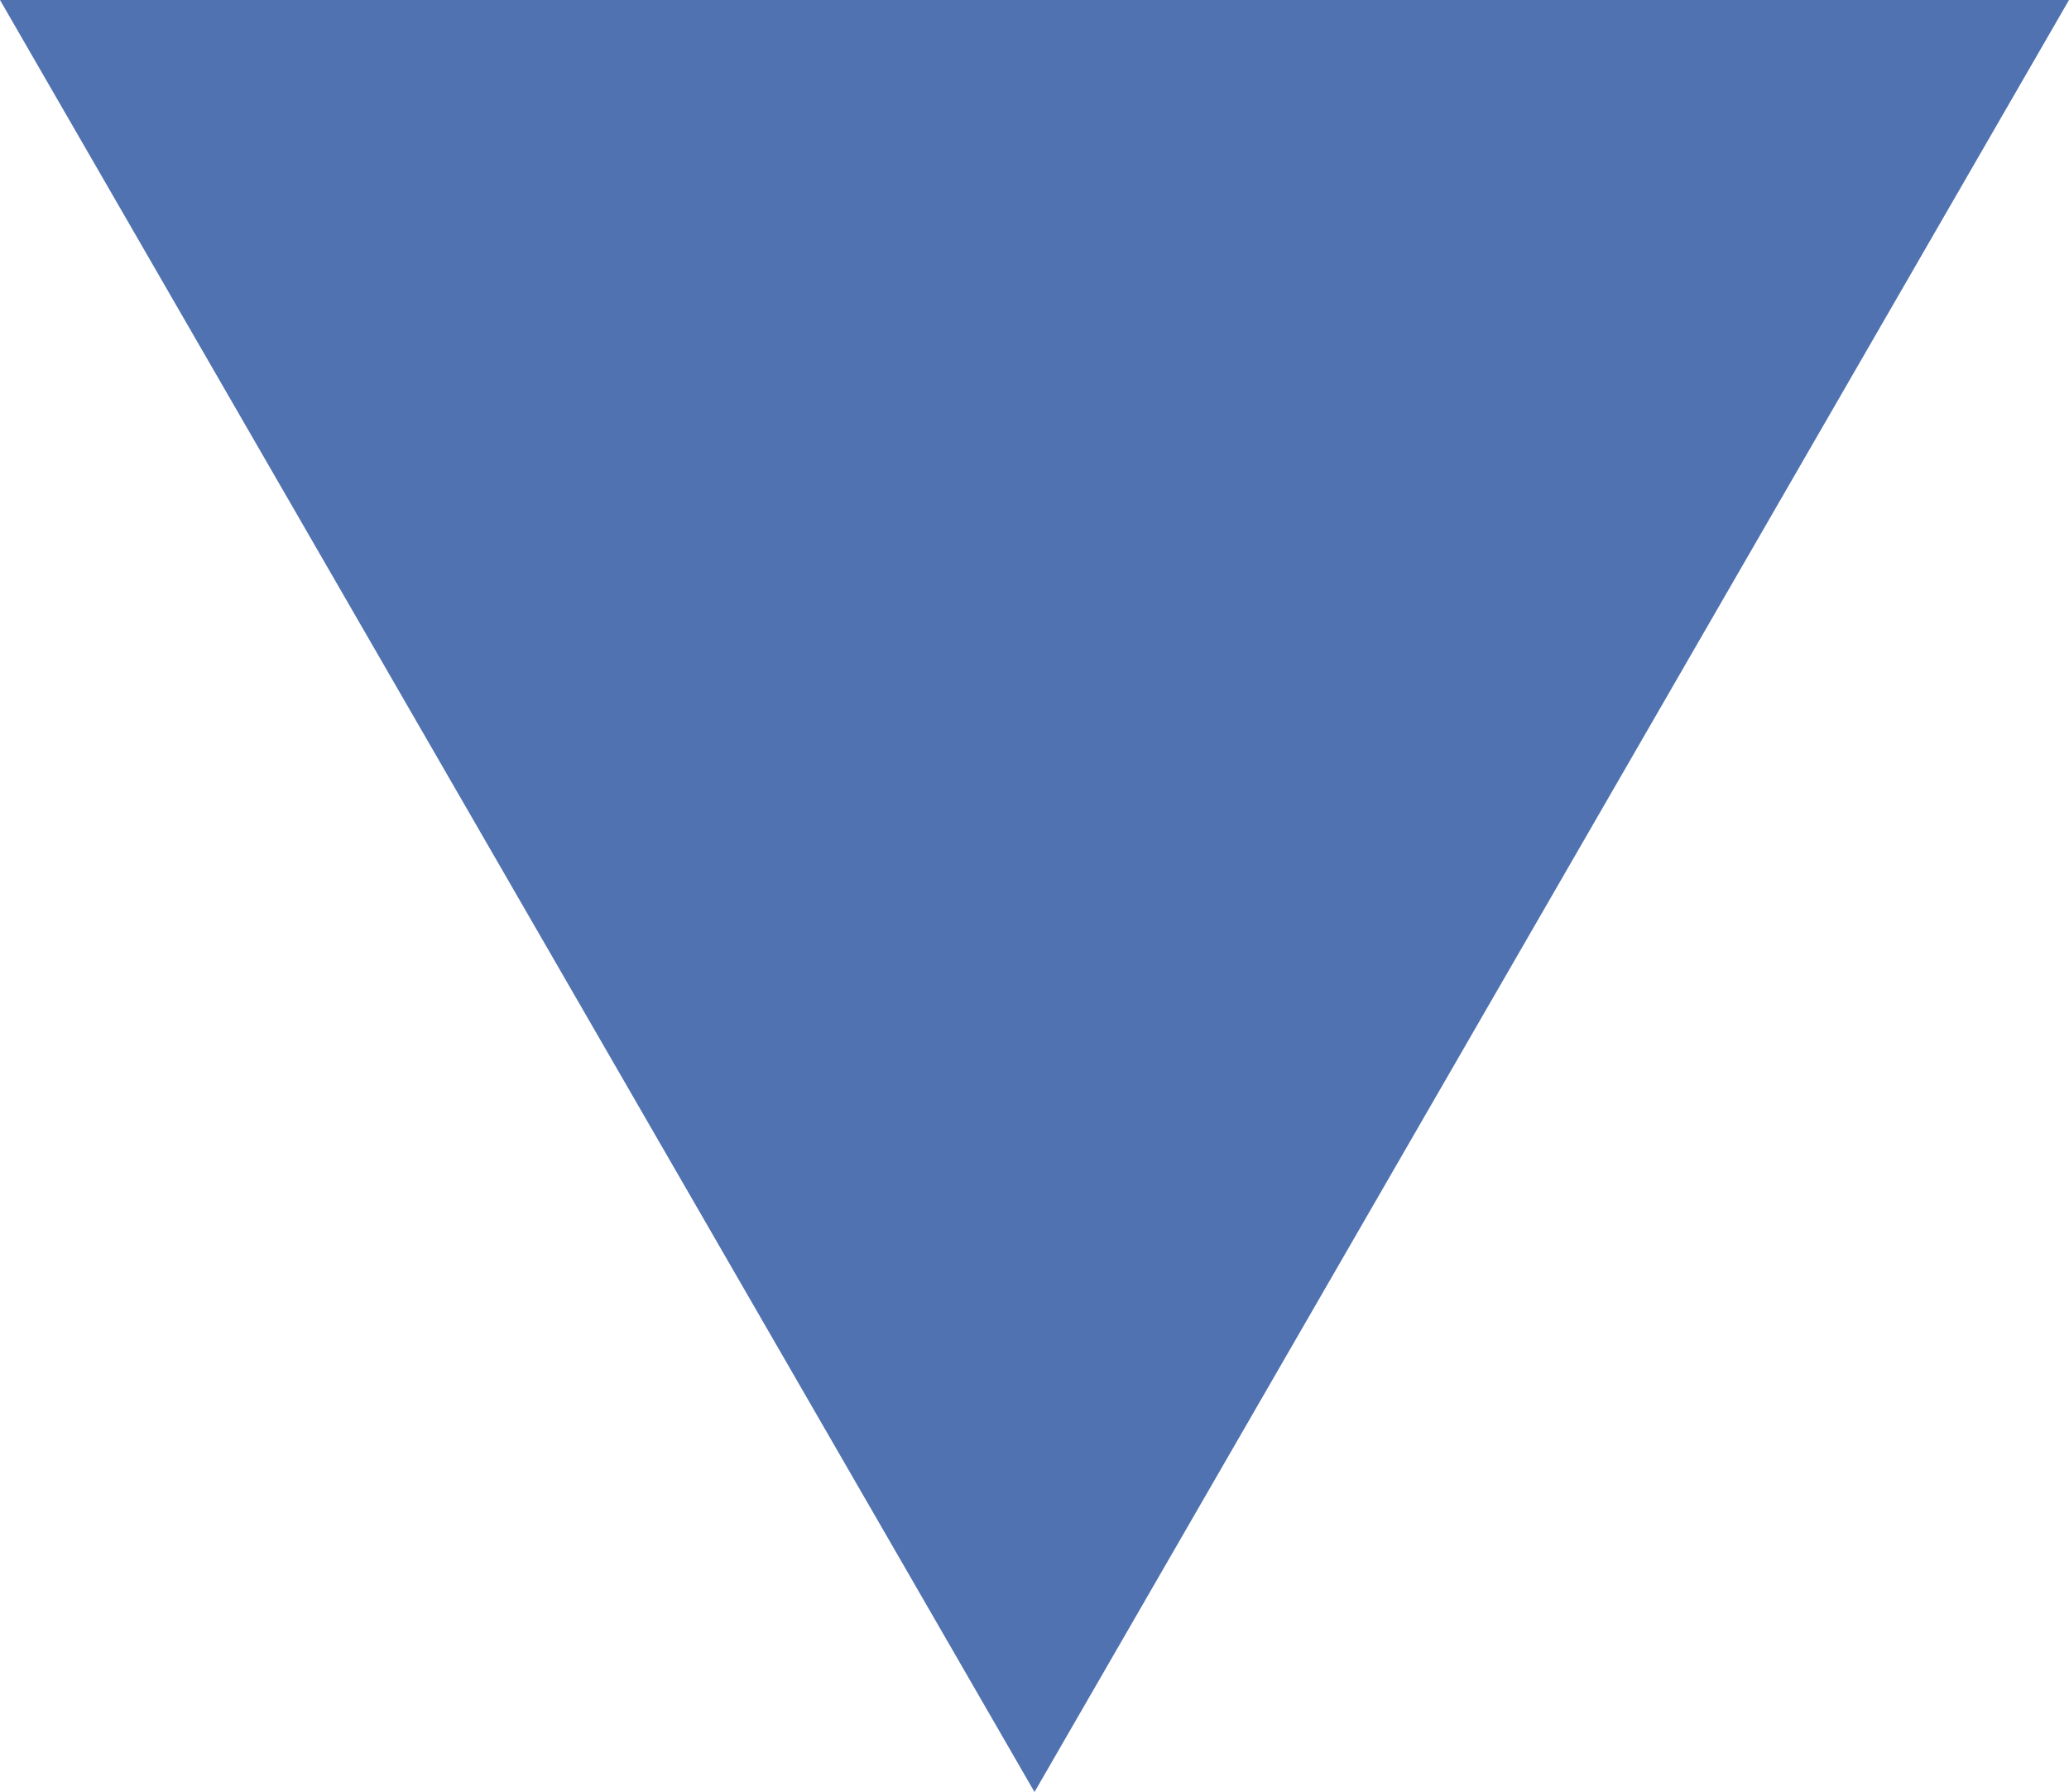 <?xml version="1.0" encoding="utf-8"?>
<!-- Generator: Adobe Illustrator 23.0.5, SVG Export Plug-In . SVG Version: 6.00 Build 0)  -->
<svg version="1.1" id="Слой_1" xmlns="http://www.w3.org/2000/svg" xmlns:xlink="http://www.w3.org/1999/xlink" x="0px" y="0px"
	 width="50px" height="43.3px" viewBox="0 0 50 43.3" style="enable-background:new 0 0 50 43.3;" xml:space="preserve">
<style type="text/css">
	.st0{fill:#5072B0;}
</style>
<g>
	<path class="st0" d="M0,0l50,0L25,43.3L0,0z"/>
</g>
</svg>
